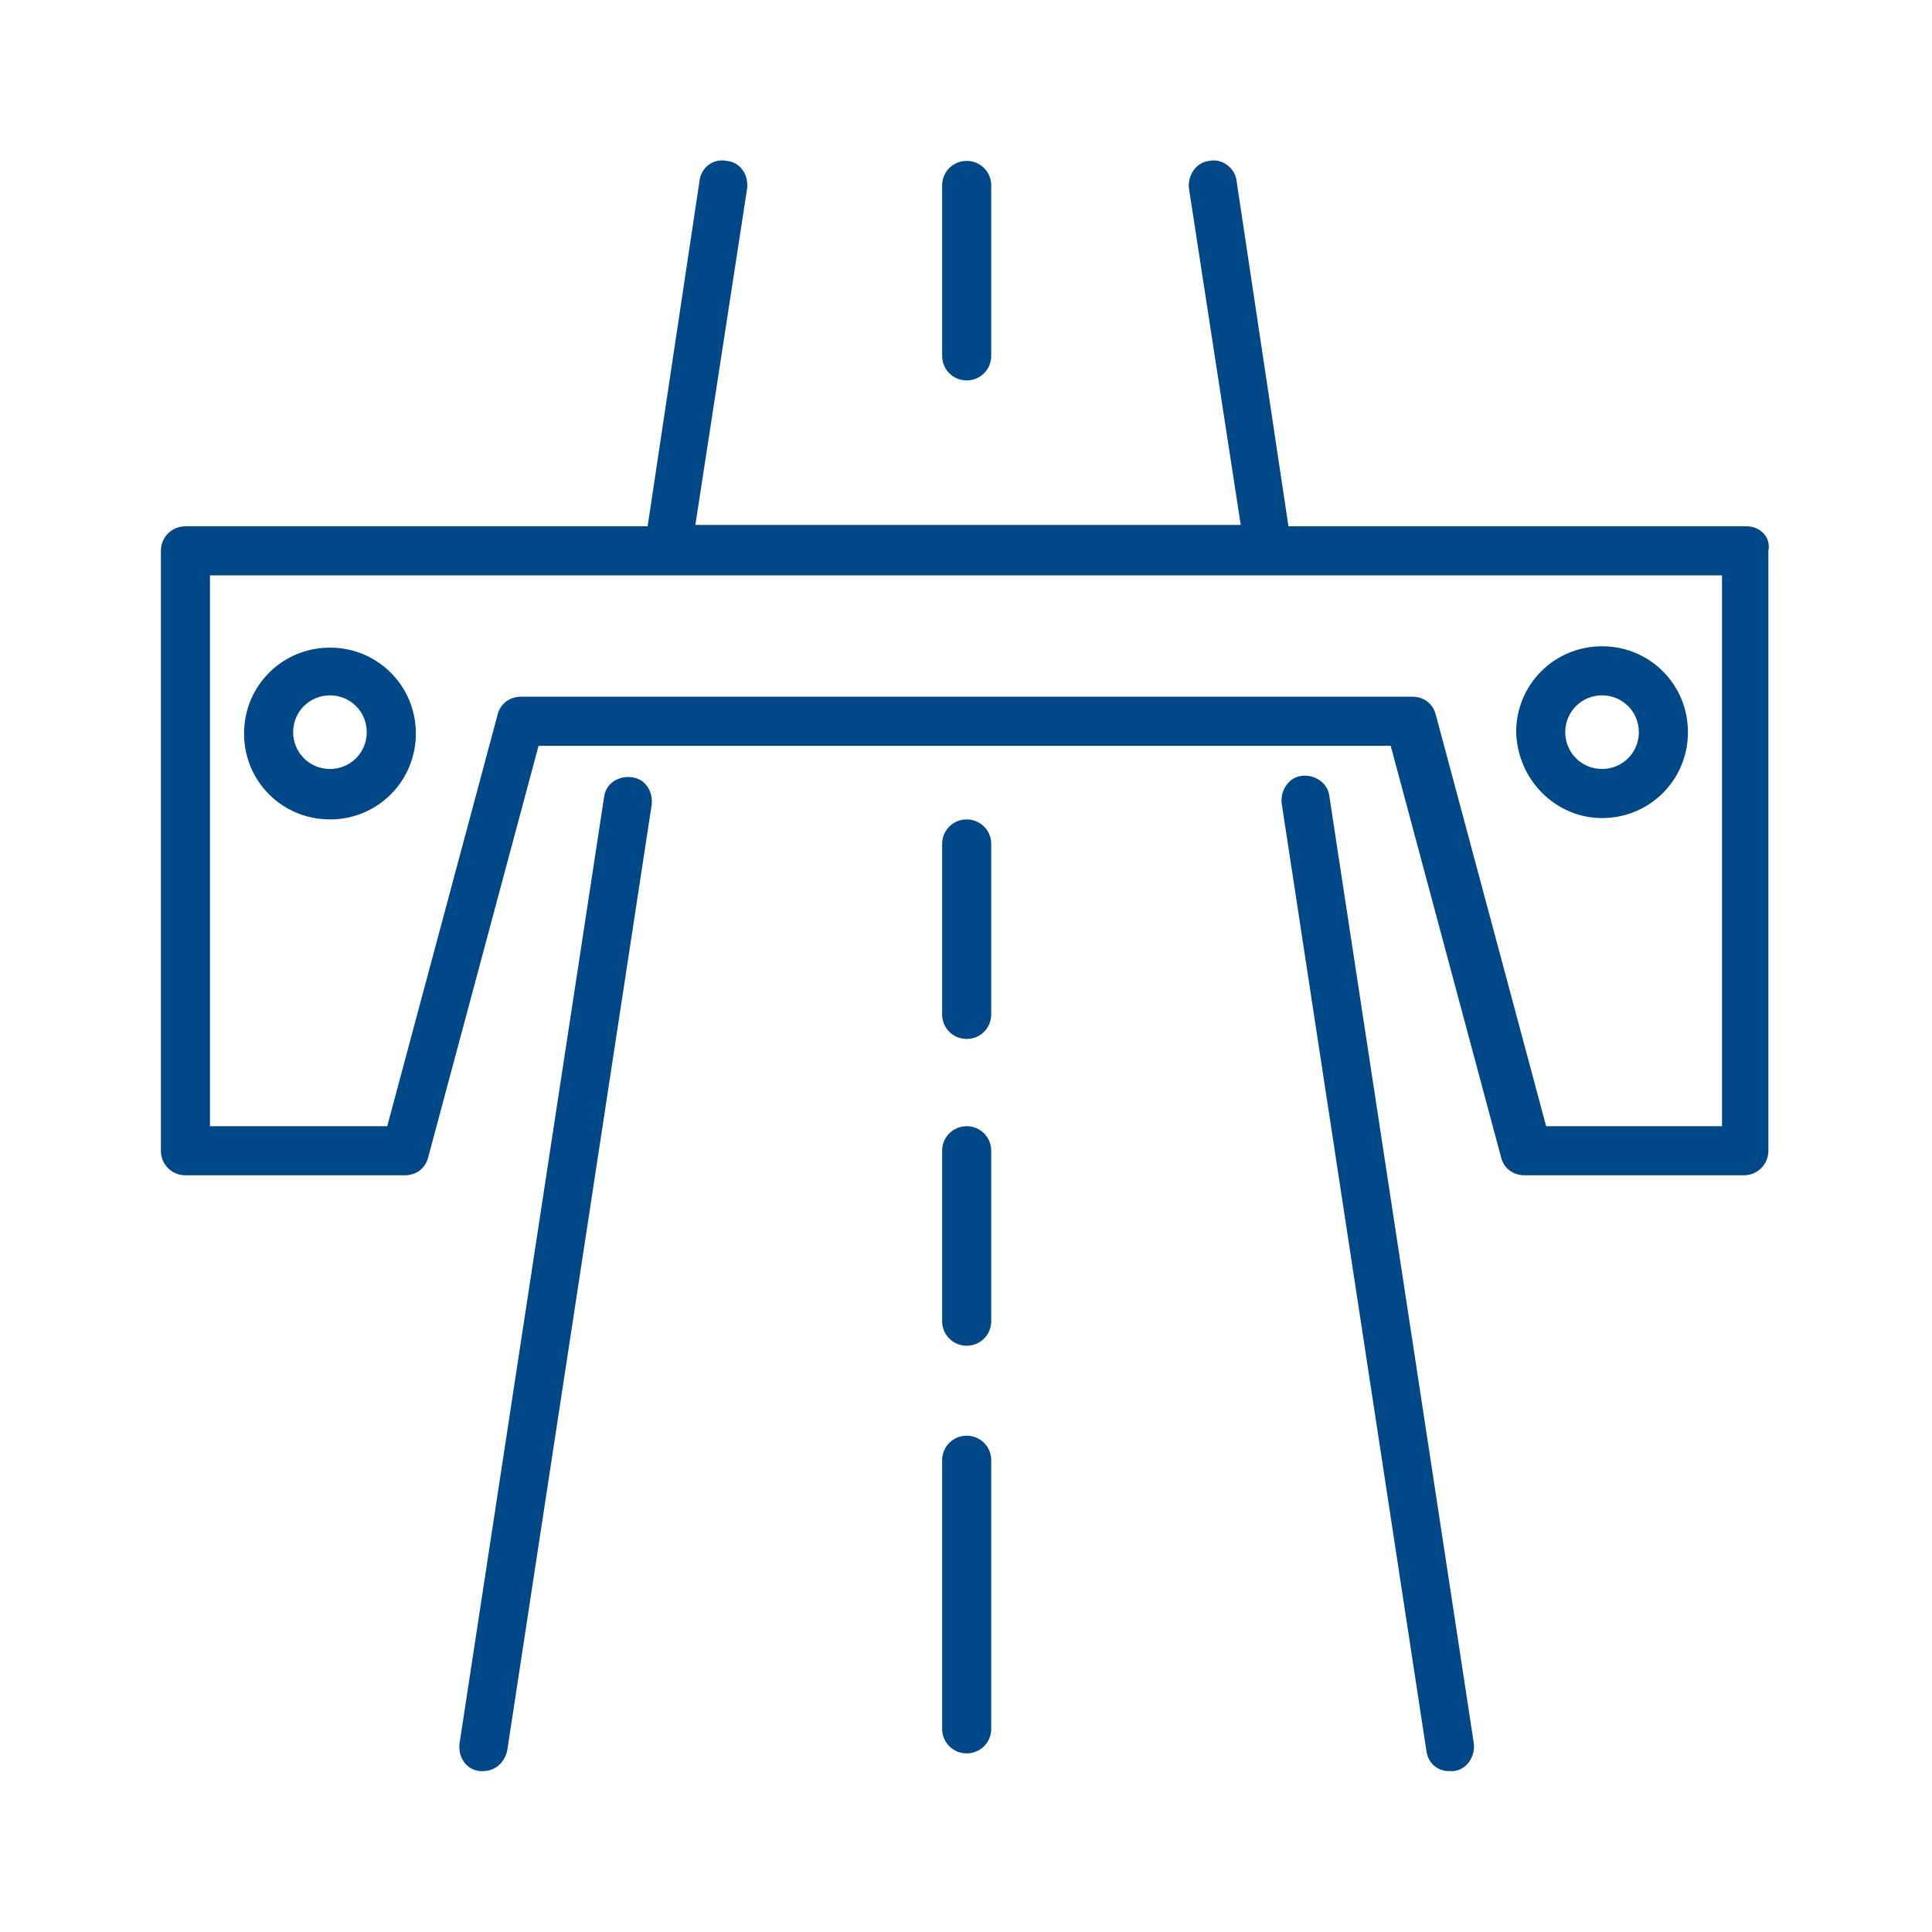 <?xml version="1.0" encoding="utf-8"?>
<!-- Generator: Adobe Illustrator 24.2.0, SVG Export Plug-In . SVG Version: 6.00 Build 0)  -->
<svg version="1.1" id="Layer_1" xmlns="http://www.w3.org/2000/svg" xmlns:xlink="http://www.w3.org/1999/xlink" x="0px" y="0px"
	 viewBox="0 0 141.7 141.7" style="enable-background:new 0 0 141.7 141.7;" xml:space="preserve">
<style type="text/css">
	.st0{fill:#004887;}
</style>
<g>
	<path class="st0" d="M128.1,38.6H94.5l-3.8-25.3c-0.1-1-1.1-1.7-2-1.5c-1,0.1-1.6,1.1-1.5,2l3.8,24.7h-40l3.8-24.7
		c0.1-1-0.5-1.9-1.5-2c-1-0.2-1.9,0.5-2,1.5l-3.8,25.3H13.6c-1,0-1.8,0.8-1.8,1.8v44c0,1,0.8,1.8,1.8,1.8h16.1
		c0.8,0,1.5-0.5,1.7-1.3l8.1-30.2h62.5l8.1,30.2c0.2,0.8,0.9,1.3,1.7,1.3h16.1c1,0,1.8-0.8,1.8-1.8v-44
		C129.9,39.4,129.1,38.6,128.1,38.6z M126.3,82.6h-12.9l-8.1-30.2c-0.2-0.8-0.9-1.3-1.7-1.3H38.2c-0.8,0-1.5,0.5-1.7,1.3l-8.1,30.2
		H15.4V42.2h110.9V82.6z"/>
	<path class="st0" d="M35.4,129.9c0.9,0,1.6-0.6,1.8-1.5l10.6-69.4c0.1-1-0.5-1.9-1.5-2s-1.9,0.5-2,1.5l-10.6,69.4
		c-0.1,1,0.5,1.9,1.5,2C35.3,129.9,35.3,129.9,35.4,129.9z"/>
	<path class="st0" d="M106.3,129.9c0.1,0,0.2,0,0.3,0c1-0.1,1.6-1.1,1.5-2L97.5,58.4c-0.1-1-1.1-1.6-2-1.5c-1,0.1-1.6,1.1-1.5,2
		l10.6,69.4C104.7,129.3,105.4,129.9,106.3,129.9z"/>
	<path class="st0" d="M69.1,13.6v12.5c0,1,0.8,1.8,1.8,1.8s1.8-0.8,1.8-1.8V13.6c0-1-0.8-1.8-1.8-1.8S69.1,12.6,69.1,13.6z"/>
	<path class="st0" d="M70.9,76.2c1,0,1.8-0.8,1.8-1.8V61.9c0-1-0.8-1.8-1.8-1.8s-1.8,0.8-1.8,1.8v12.5
		C69.1,75.4,69.9,76.2,70.9,76.2z"/>
	<path class="st0" d="M69.1,96.9c0,1,0.8,1.8,1.8,1.8s1.8-0.8,1.8-1.8V84.4c0-1-0.8-1.8-1.8-1.8s-1.8,0.8-1.8,1.8V96.9z"/>
	<path class="st0" d="M69.1,126.8c0,1,0.8,1.8,1.8,1.8s1.8-0.8,1.8-1.8v-19.7c0-1-0.8-1.8-1.8-1.8s-1.8,0.8-1.8,1.8V126.8z"/>
	<path class="st0" d="M24.2,47.5c-3.5,0-6.3,2.8-6.3,6.3c0,3.5,2.8,6.3,6.3,6.3s6.3-2.8,6.3-6.3C30.5,50.3,27.7,47.5,24.2,47.5z
		 M24.2,56.4c-1.5,0-2.7-1.2-2.7-2.7c0-1.5,1.2-2.7,2.7-2.7c1.5,0,2.7,1.2,2.7,2.7C26.9,55.2,25.7,56.4,24.2,56.4z"/>
	<path class="st0" d="M117.5,60c3.5,0,6.3-2.8,6.3-6.3c0-3.5-2.8-6.3-6.3-6.3c-3.5,0-6.3,2.8-6.3,6.3C111.3,57.2,114.1,60,117.5,60z
		 M117.5,51c1.5,0,2.7,1.2,2.7,2.7c0,1.5-1.2,2.7-2.7,2.7c-1.5,0-2.7-1.2-2.7-2.7C114.8,52.2,116,51,117.5,51z"/>
</g>
</svg>
